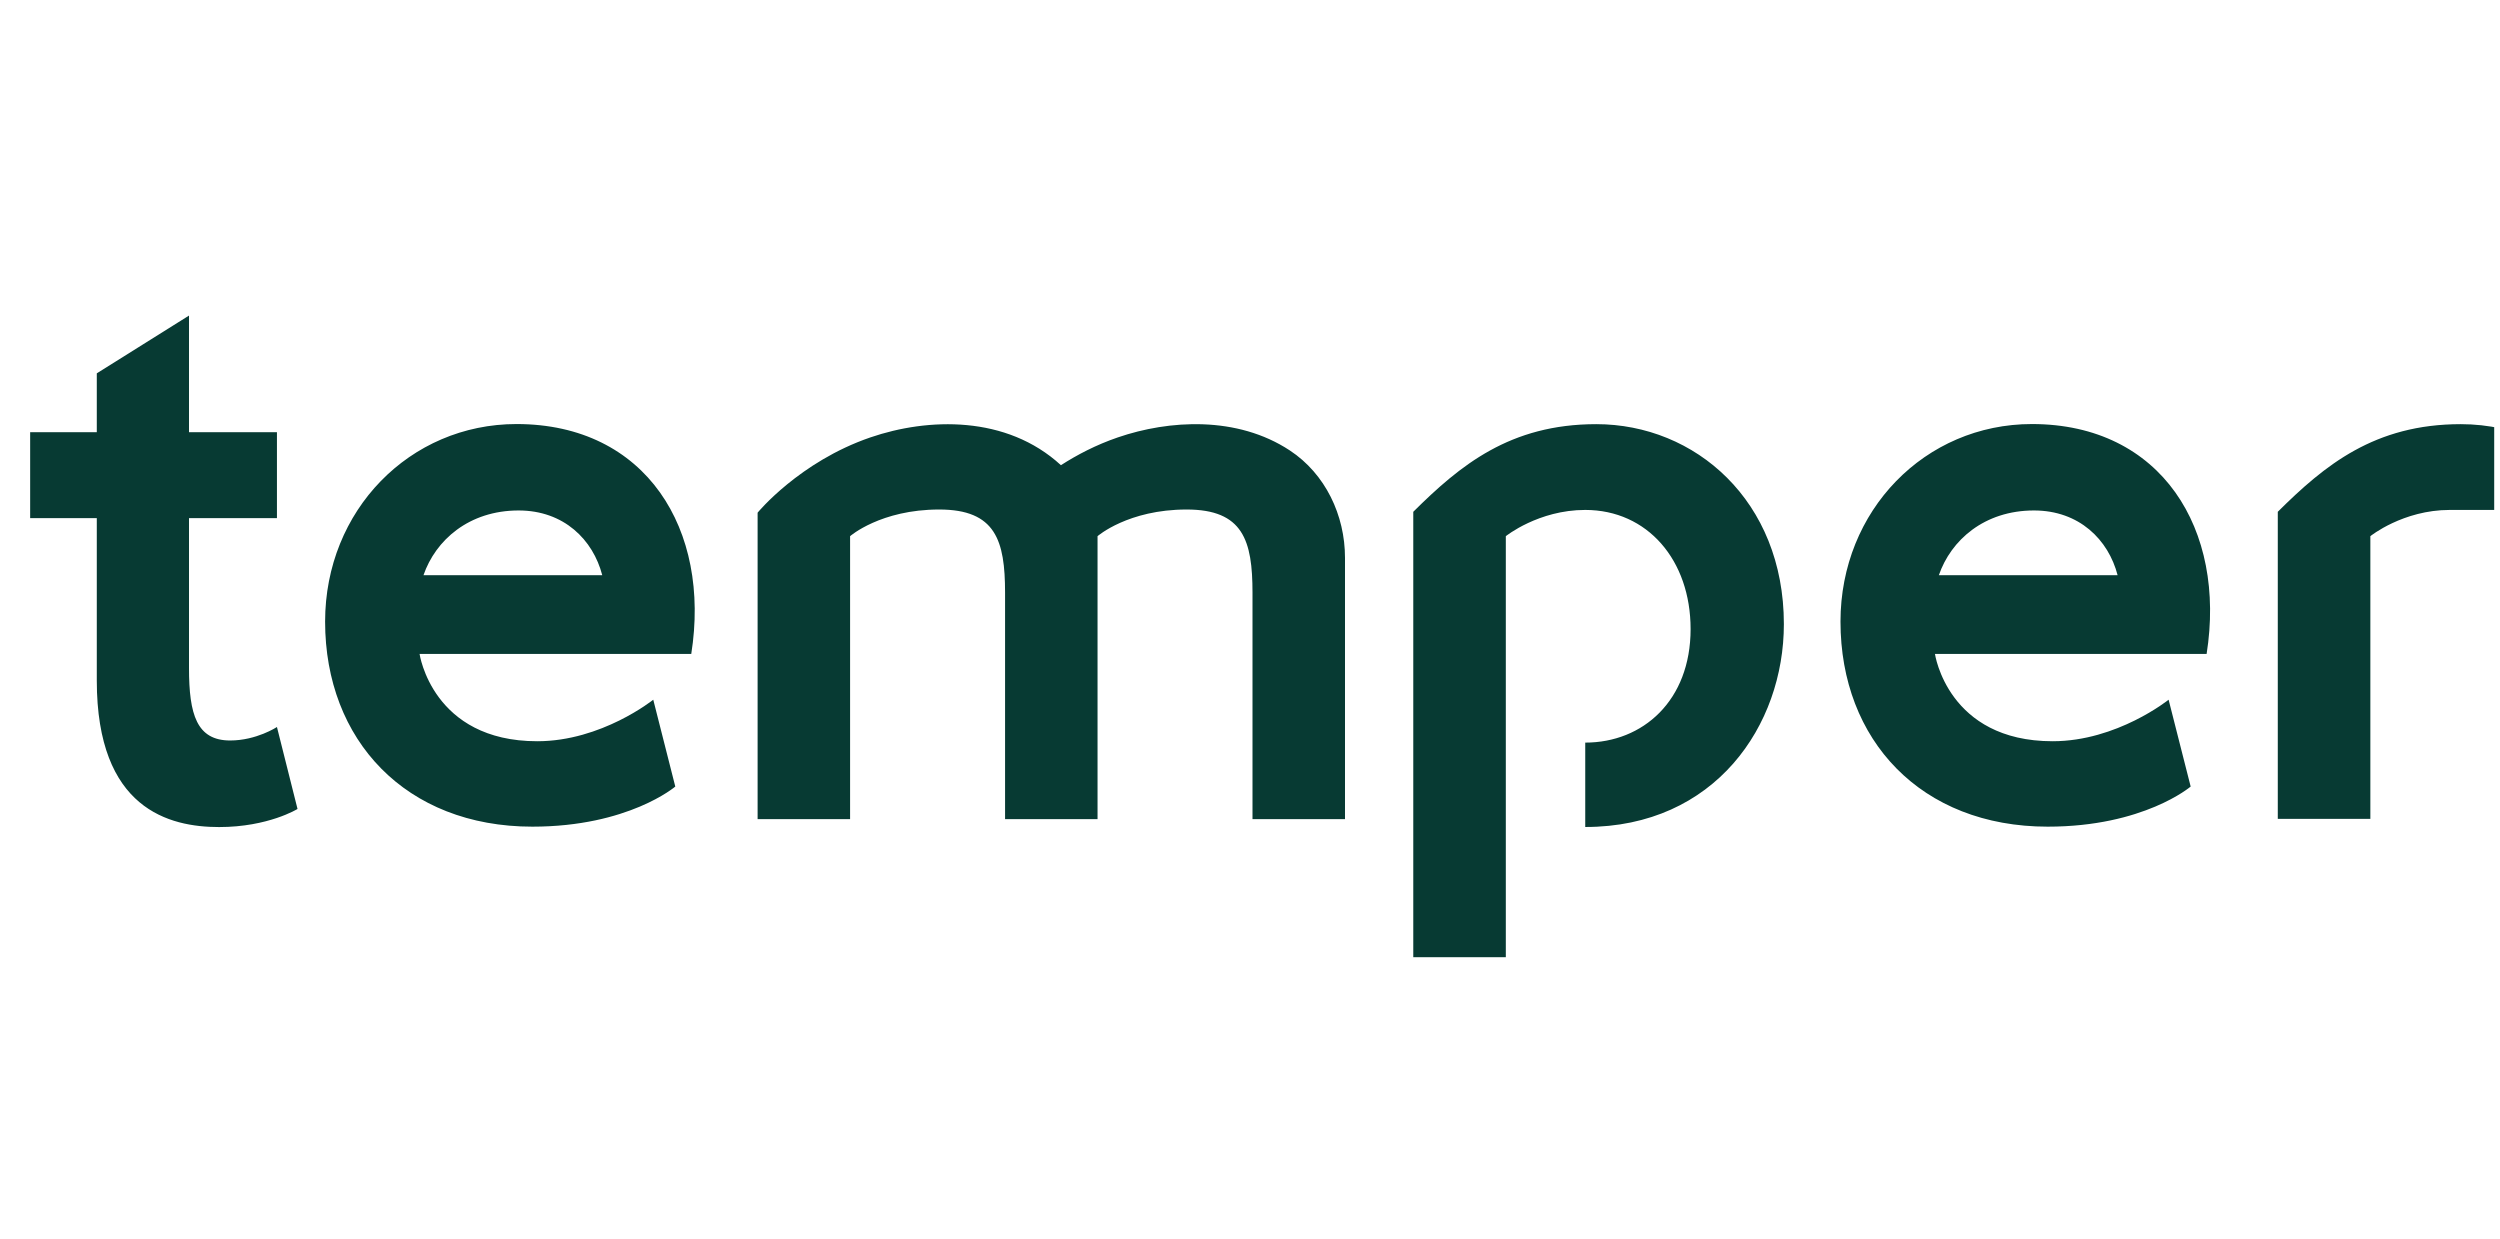 <svg xmlns="http://www.w3.org/2000/svg" width="113" height="56" fill="none" viewBox="0 0 113 56"><g clip-path="url(#a)"><path fill="#073A33" fill-rule="evenodd" d="M10.404 33.47C11.591 33.47 12.518 32.861 12.518 32.861L13.448 36.565C13.448 36.565 12.126 37.383 9.906 37.383C7.655 37.383 4.375 36.576 4.375 30.762V23.419H1.363V19.536H4.375V16.875L8.543 14.264V19.536H12.518V23.419H8.543V30.2C8.543 32.3 8.894 33.47 10.404 33.47ZM19.141 26C19.686 24.418 21.194 23.073 23.442 23.073C25.49 23.073 26.808 24.398 27.222 26H19.141ZM23.349 19.167C18.517 19.167 14.695 23.073 14.695 28.097C14.695 33.451 18.336 37.365 24.063 37.365C28.406 37.365 30.523 35.552 30.523 35.552L29.527 31.627C29.527 31.627 27.194 33.504 24.285 33.504C19.536 33.504 18.965 29.558 18.965 29.558H31.245C32.134 23.94 29.212 19.167 23.349 19.167ZM91.936 23.073C89.688 23.073 88.18 24.418 87.636 26H95.716C95.302 24.398 93.984 23.073 91.936 23.073ZM83.19 28.097C83.19 23.073 87.011 19.167 91.844 19.167C97.707 19.167 100.628 23.94 99.739 29.558H87.46C87.46 29.558 88.031 33.504 92.78 33.504C95.689 33.504 98.021 31.627 98.021 31.627L99.018 35.552C99.018 35.552 96.9 37.365 92.558 37.365C86.83 37.365 83.19 33.451 83.19 28.097ZM110.73 23.049H113.068V19.372C112.47 19.24 111.853 19.172 111.227 19.172C107.328 19.172 105.077 21.027 102.956 23.133V37.013H107.14V24.234C107.14 24.234 108.612 23.049 110.73 23.049ZM63.88 23.133C66.001 21.028 68.251 19.172 72.151 19.172C76.618 19.172 80.631 22.63 80.631 28.211C80.631 32.795 77.517 37.38 71.653 37.38V33.566C74.258 33.566 76.415 31.67 76.415 28.434C76.415 25.319 74.466 23.049 71.653 23.049C69.535 23.049 68.063 24.235 68.063 24.235V43.264H63.88V23.133ZM50.525 19.771C52.842 18.977 55.916 18.79 58.3 20.36C59.907 21.419 60.794 23.287 60.794 25.214V37.024H56.613V26.789C56.613 24.429 56.188 23.03 53.635 23.03C50.986 23.03 49.609 24.235 49.609 24.235V37.024H45.429V26.789C45.429 24.429 45.004 23.03 42.45 23.03C39.801 23.03 38.424 24.235 38.424 24.235V37.024H34.244V23.173C34.244 23.173 36.129 20.873 39.341 19.771C41.941 18.879 45.491 18.762 47.954 21.027C48.675 20.563 49.536 20.11 50.525 19.771Z" clip-rule="evenodd"/></g><defs><clipPath id="a"><rect width="112" height="56" fill="#fff" transform="translate(0.738)"/></clipPath></defs></svg>